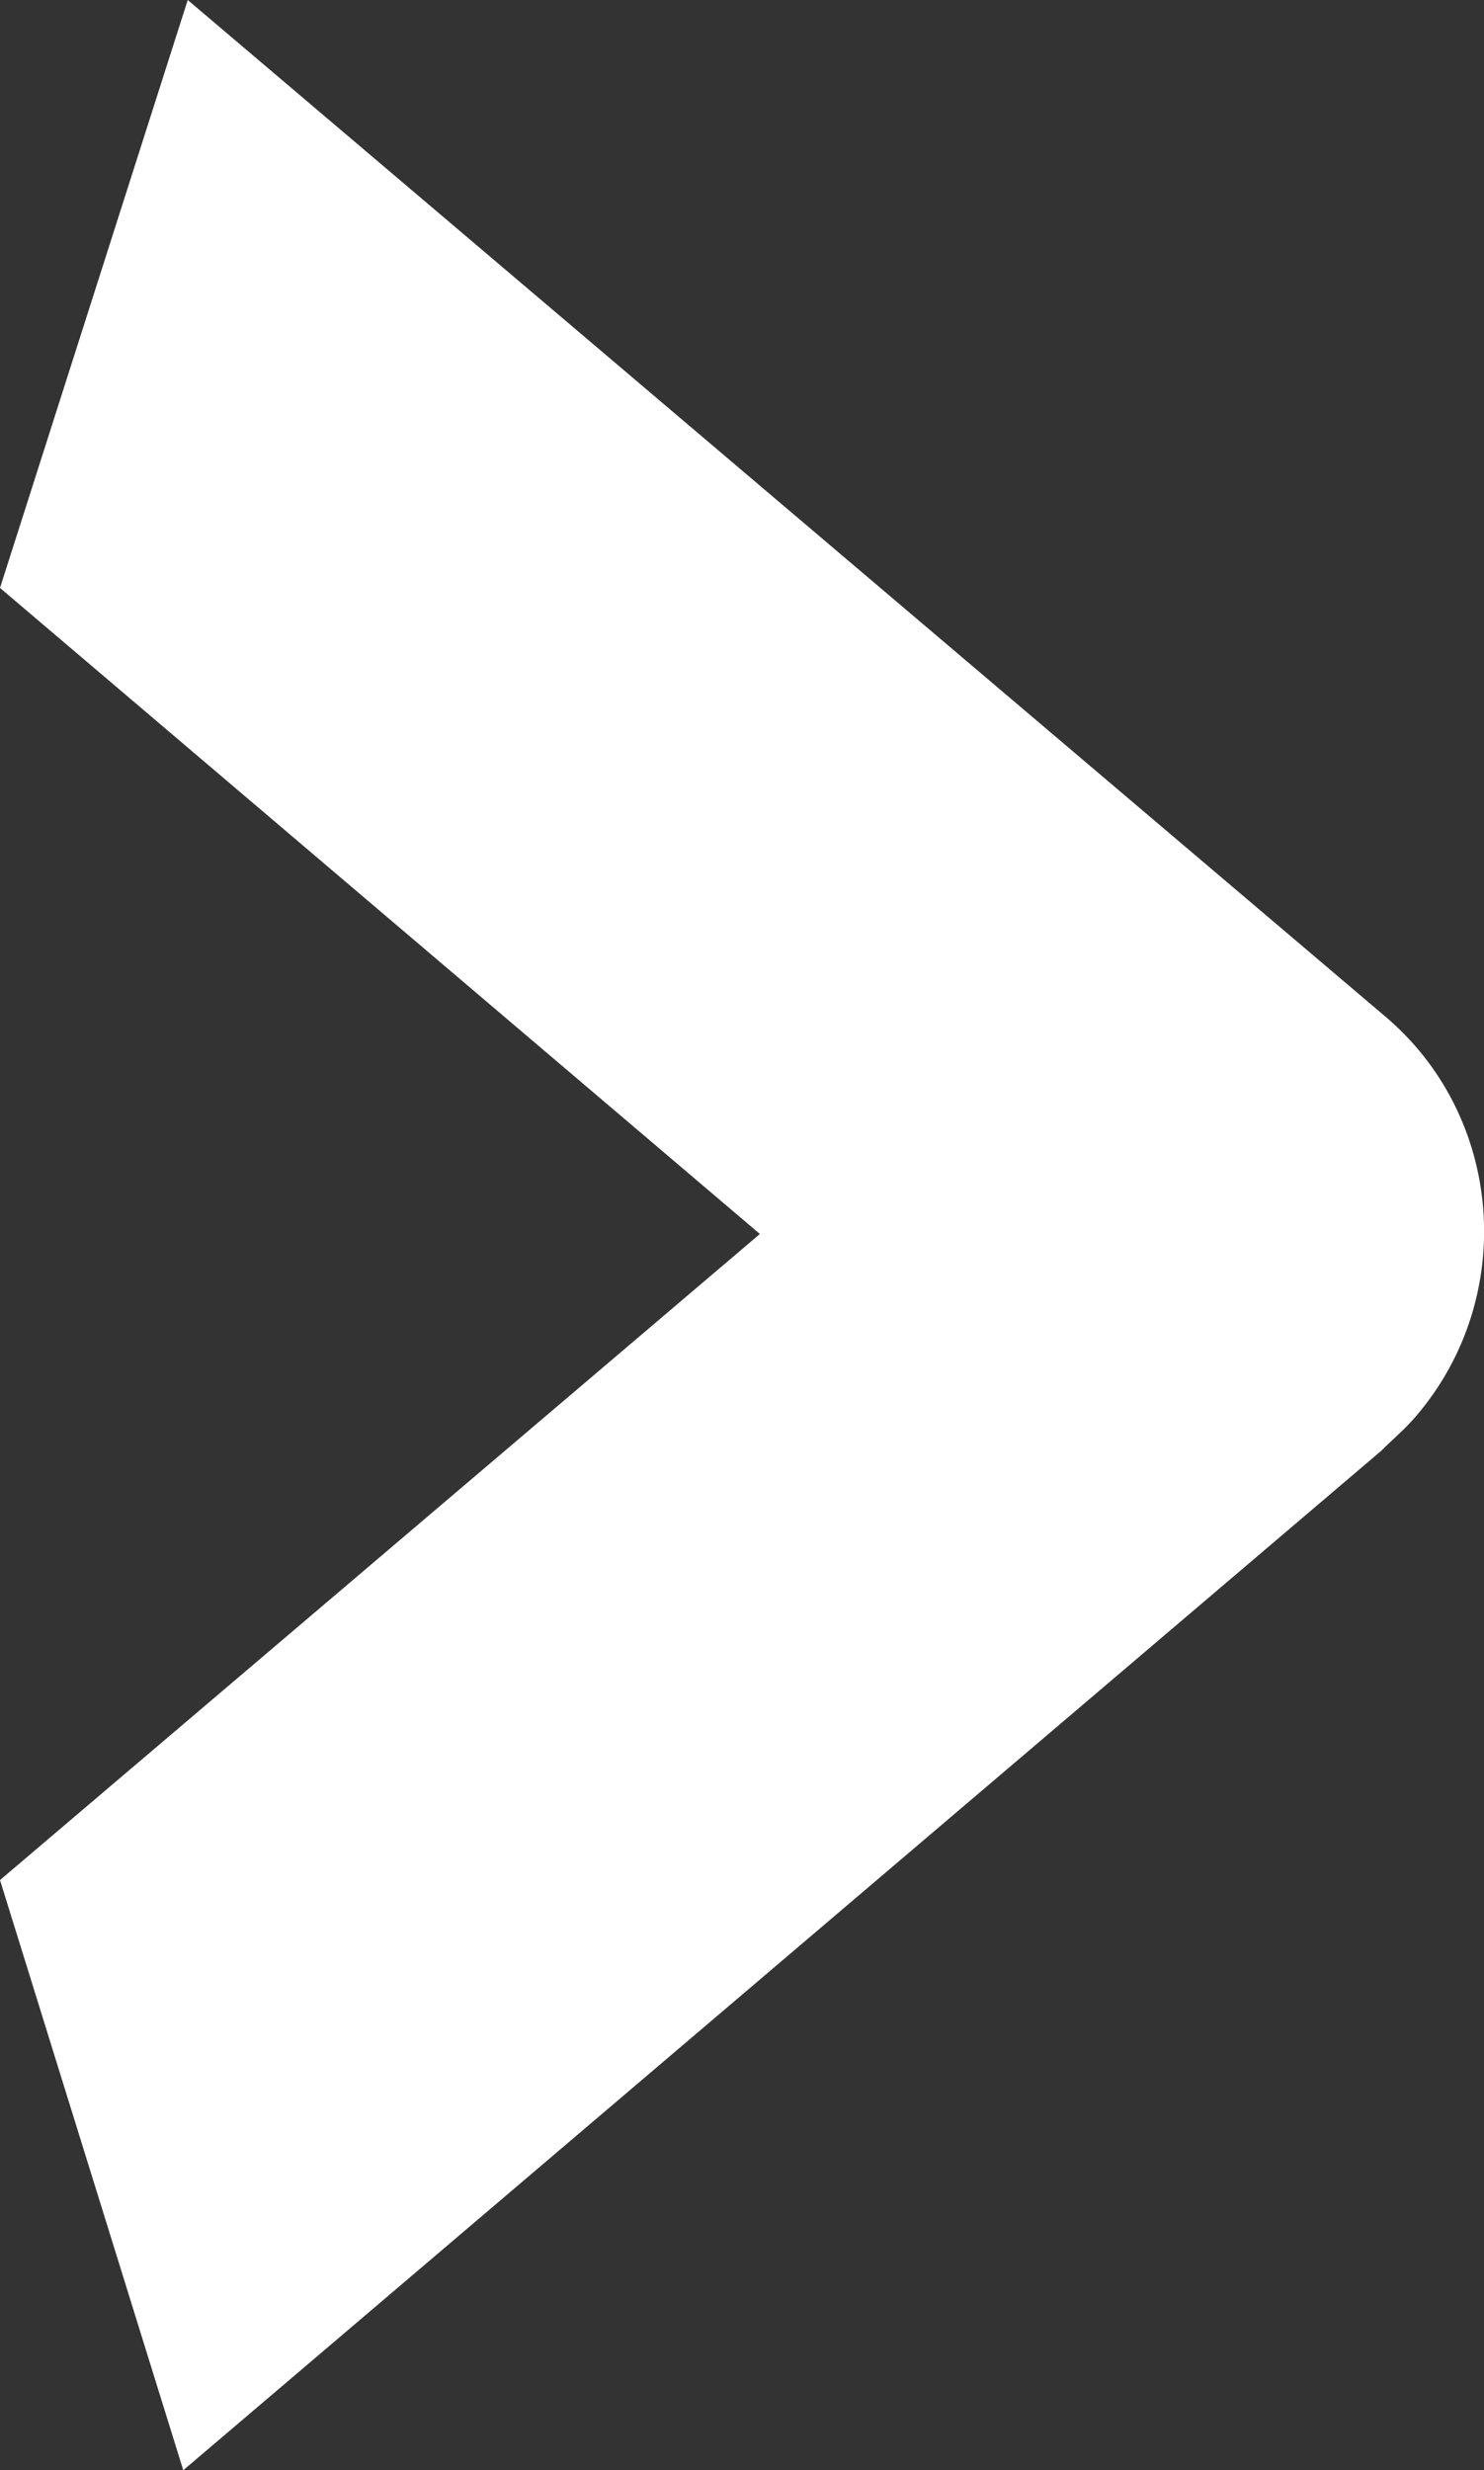 <?xml version="1.0" encoding="UTF-8"?><svg xmlns="http://www.w3.org/2000/svg" viewBox="0 0 6.64 11.05"><rect x="0" y="0" width="6.64" height="11.05" fill="#333333" stroke="none"/><defs><style>.d{fill:#fff;}</style></defs><g id="a"/><g id="b"><g id="c"><path class="d" d="M.84,0L6.19,4.54c.54,.45,.6,1.26,.15,1.79-.05,.06-.11,.11-.16,.16L.82,11.05l-.82-2.64,3.4-2.89L0,2.63,.84,0Z"/></g></g></svg>